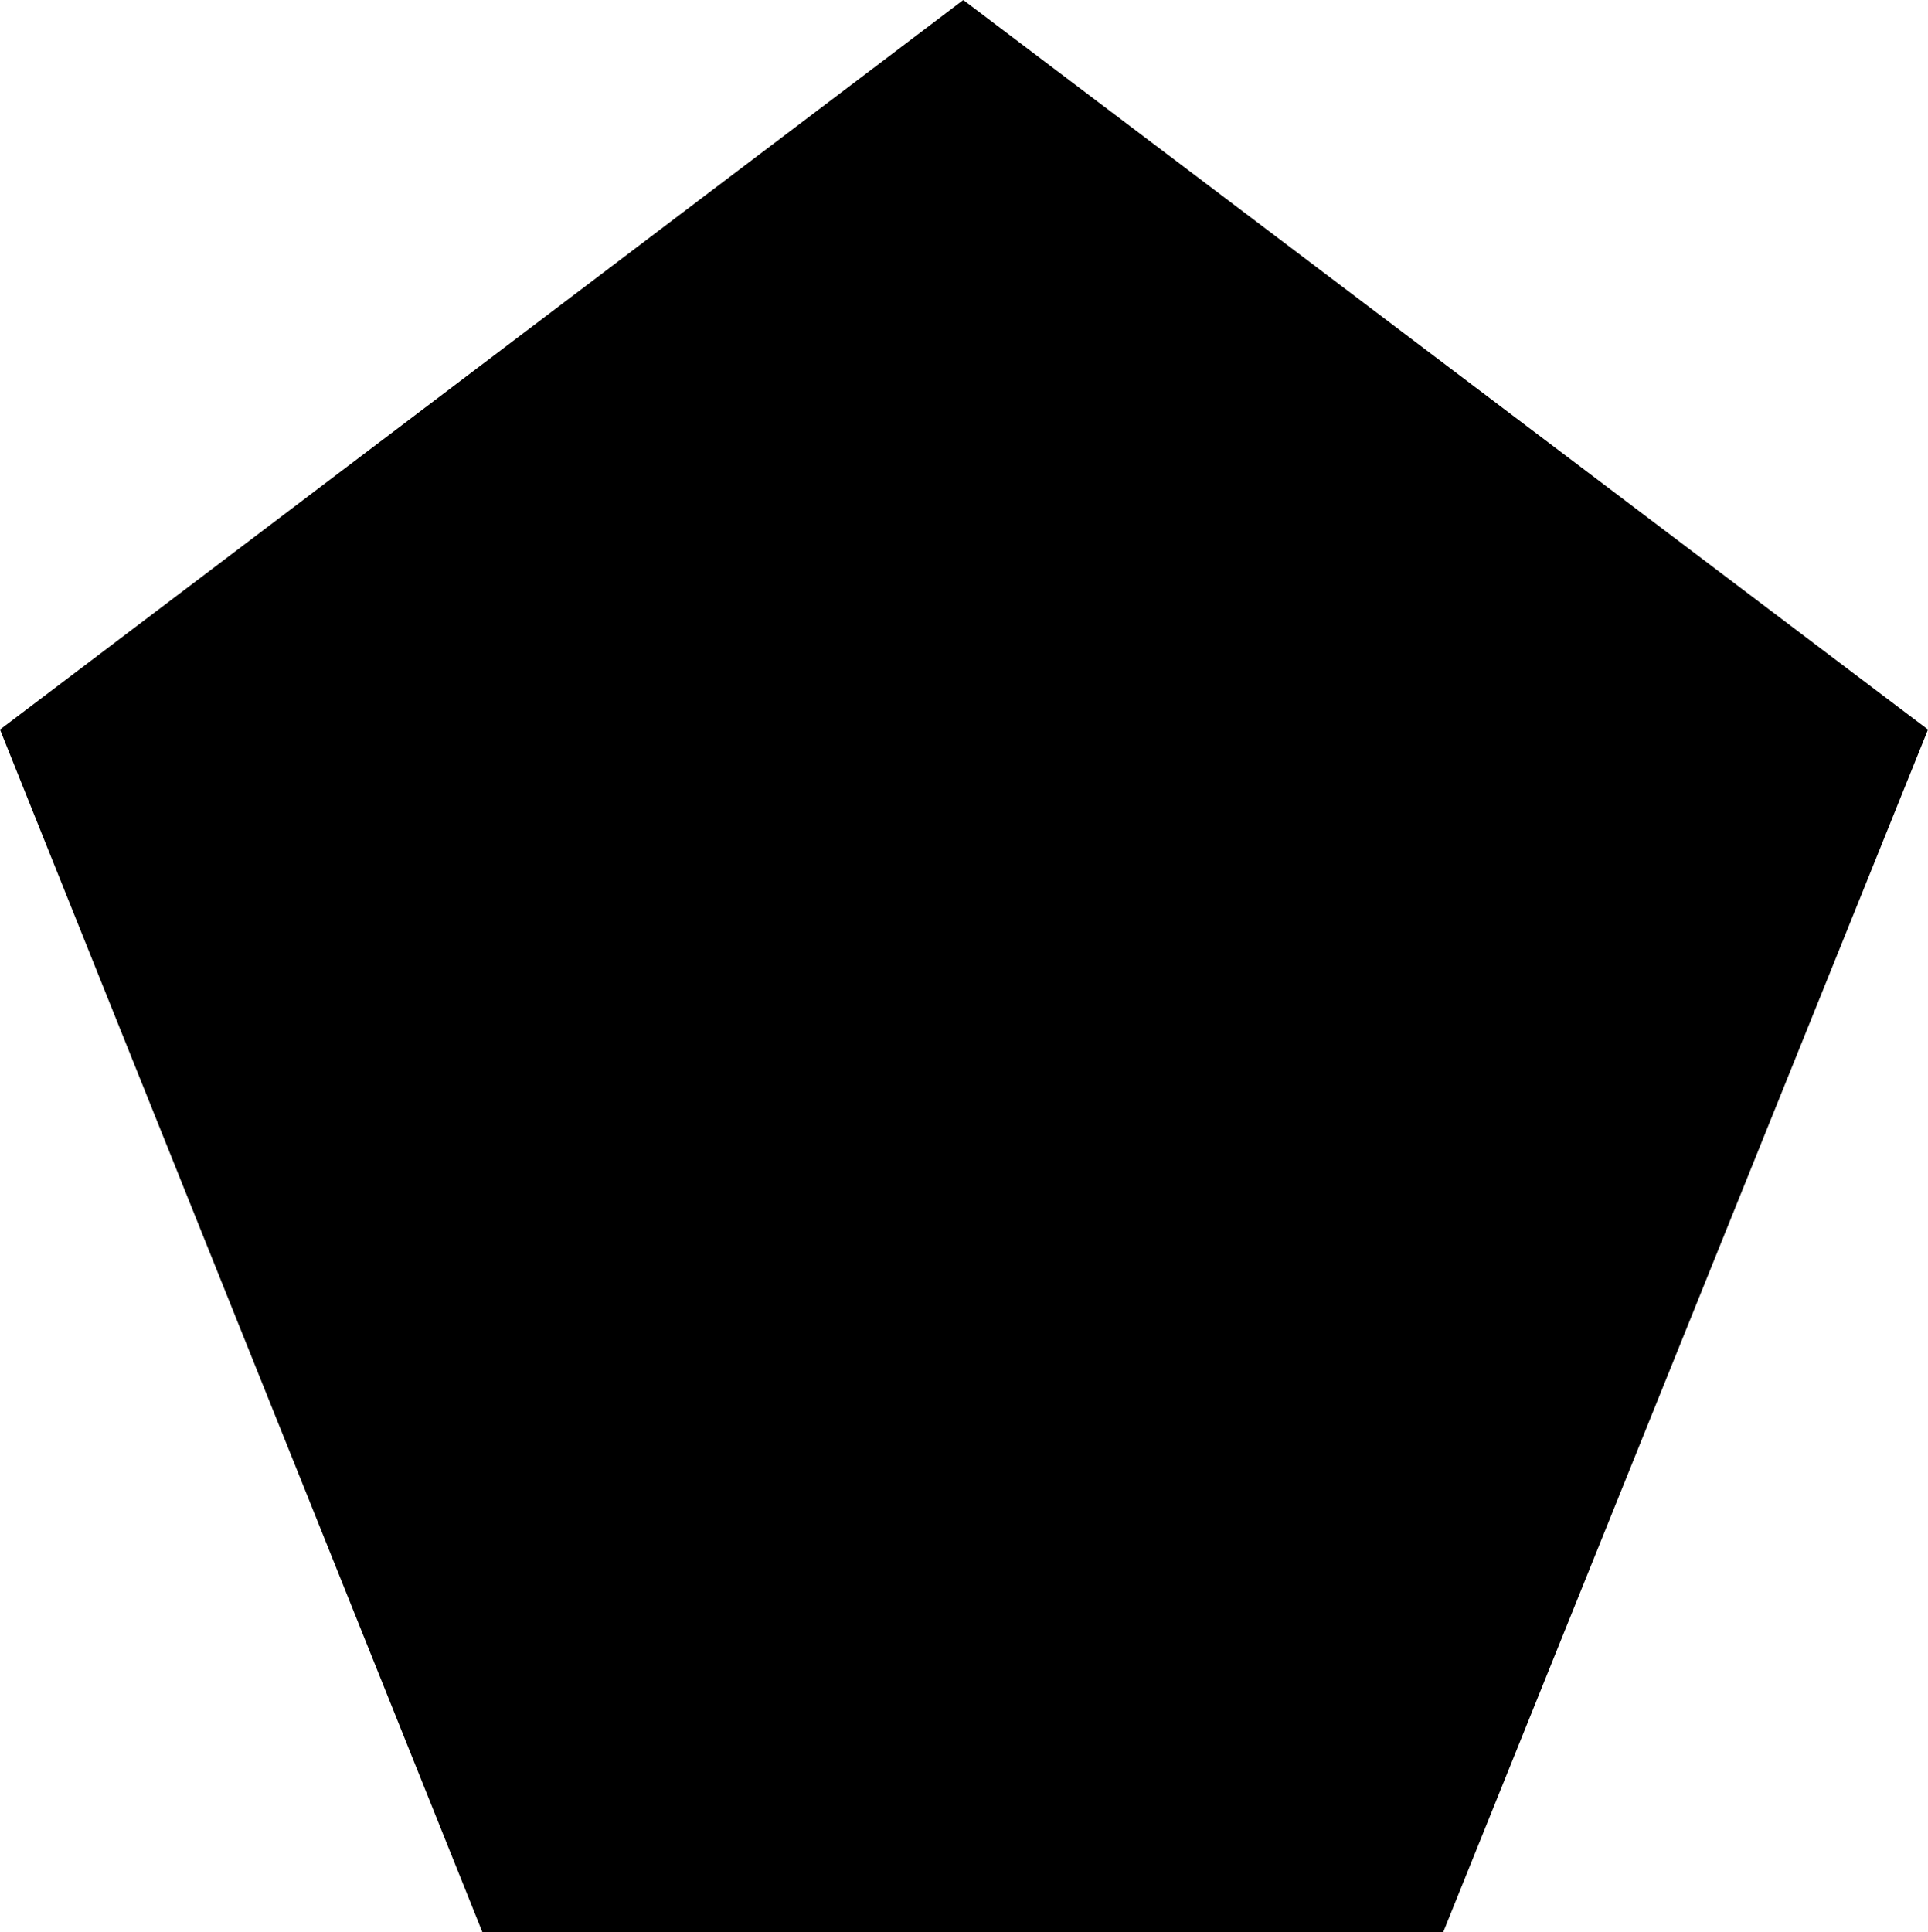 <?xml version="1.0" encoding="utf-8"?>
<!-- Generator: Adobe Illustrator 16.0.4, SVG Export Plug-In . SVG Version: 6.00 Build 0)  -->
<!DOCTYPE svg PUBLIC "-//W3C//DTD SVG 1.1//EN" "http://www.w3.org/Graphics/SVG/1.1/DTD/svg11.dtd">
<svg version="1.1" id="Capa_1" xmlns="http://www.w3.org/2000/svg" xmlns:xlink="http://www.w3.org/1999/xlink" x="0px" y="0px"
	 width="15.96px" height="15.993px" viewBox="0 0 15.96 15.993" enable-background="new 0 0 15.96 15.993" xml:space="preserve">
<polygon points="7.974,0 0,6.039 3.993,15.993 11.947,15.993 15.96,6.039 "/>
</svg>

